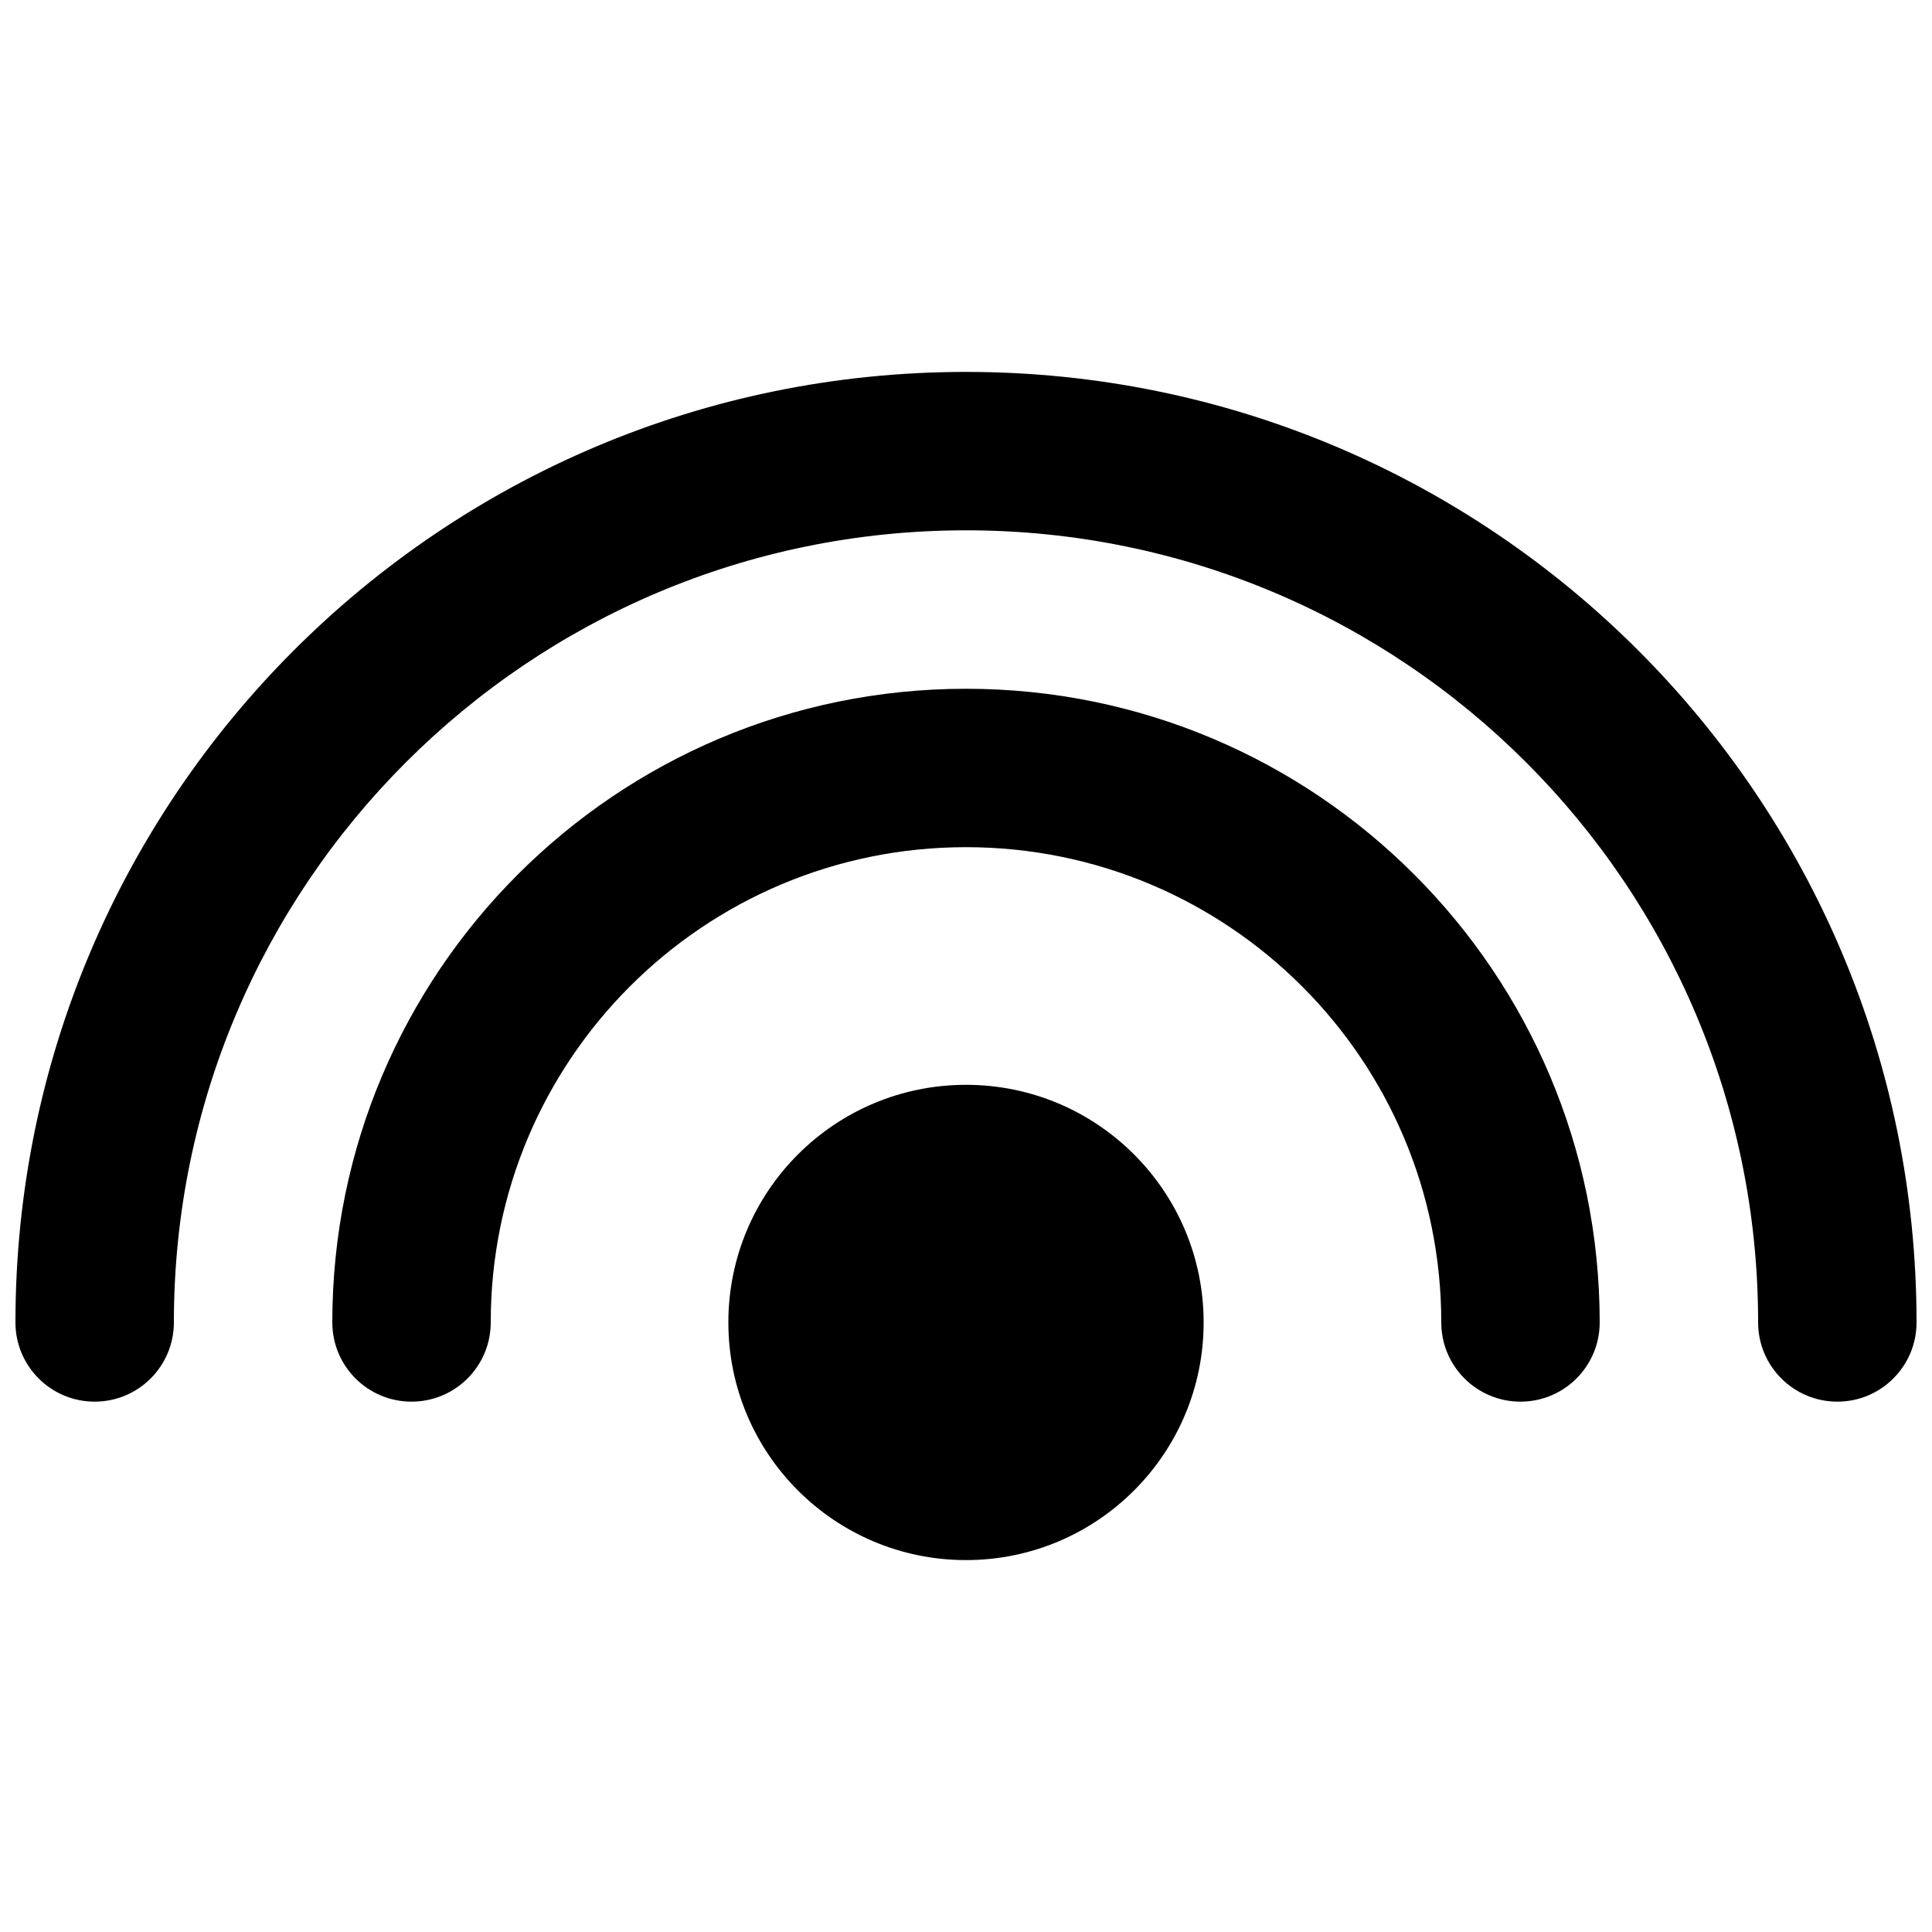 <?xml version="1.0" encoding="UTF-8"?>
<!-- Uploaded to: SVG Repo, www.svgrepo.com, Generator: SVG Repo Mixer Tools -->
<svg width="800px" height="800px" version="1.1" viewBox="144 144 512 512" xmlns="http://www.w3.org/2000/svg">
 <defs>
  <clipPath id="a">
   <path d="m148.09 242h503.81v274h-503.81z"/>
  </clipPath>
 </defs>
 <g clip-path="url(#a)">
  <path d="m190.08 494.46c0-115.93 93.984-209.92 209.92-209.92 115.93 0 209.92 93.984 209.92 209.92 0 11.598 9.398 20.992 20.992 20.992s20.992-9.395 20.992-20.992c0-139.12-112.78-251.9-251.9-251.9-139.12 0-251.91 112.78-251.91 251.9 0 11.598 9.398 20.992 20.992 20.992s20.992-9.395 20.992-20.992z"/>
 </g>
 <path d="m400 368.51c-69.562 0-125.95 56.391-125.95 125.95 0 11.598-9.398 20.992-20.992 20.992s-20.992-9.395-20.992-20.992c0-92.746 75.188-167.93 167.94-167.93 92.746 0 167.93 75.188 167.93 167.93 0 11.598-9.398 20.992-20.992 20.992s-20.992-9.395-20.992-20.992c0-69.559-56.391-125.95-125.95-125.95z"/>
 <path d="m400 431.49c-34.785 0-62.977 28.191-62.977 62.973 0 34.785 28.191 62.977 62.977 62.977 34.781 0 62.977-28.191 62.977-62.977 0-34.781-28.195-62.973-62.977-62.973z"/>
</svg>